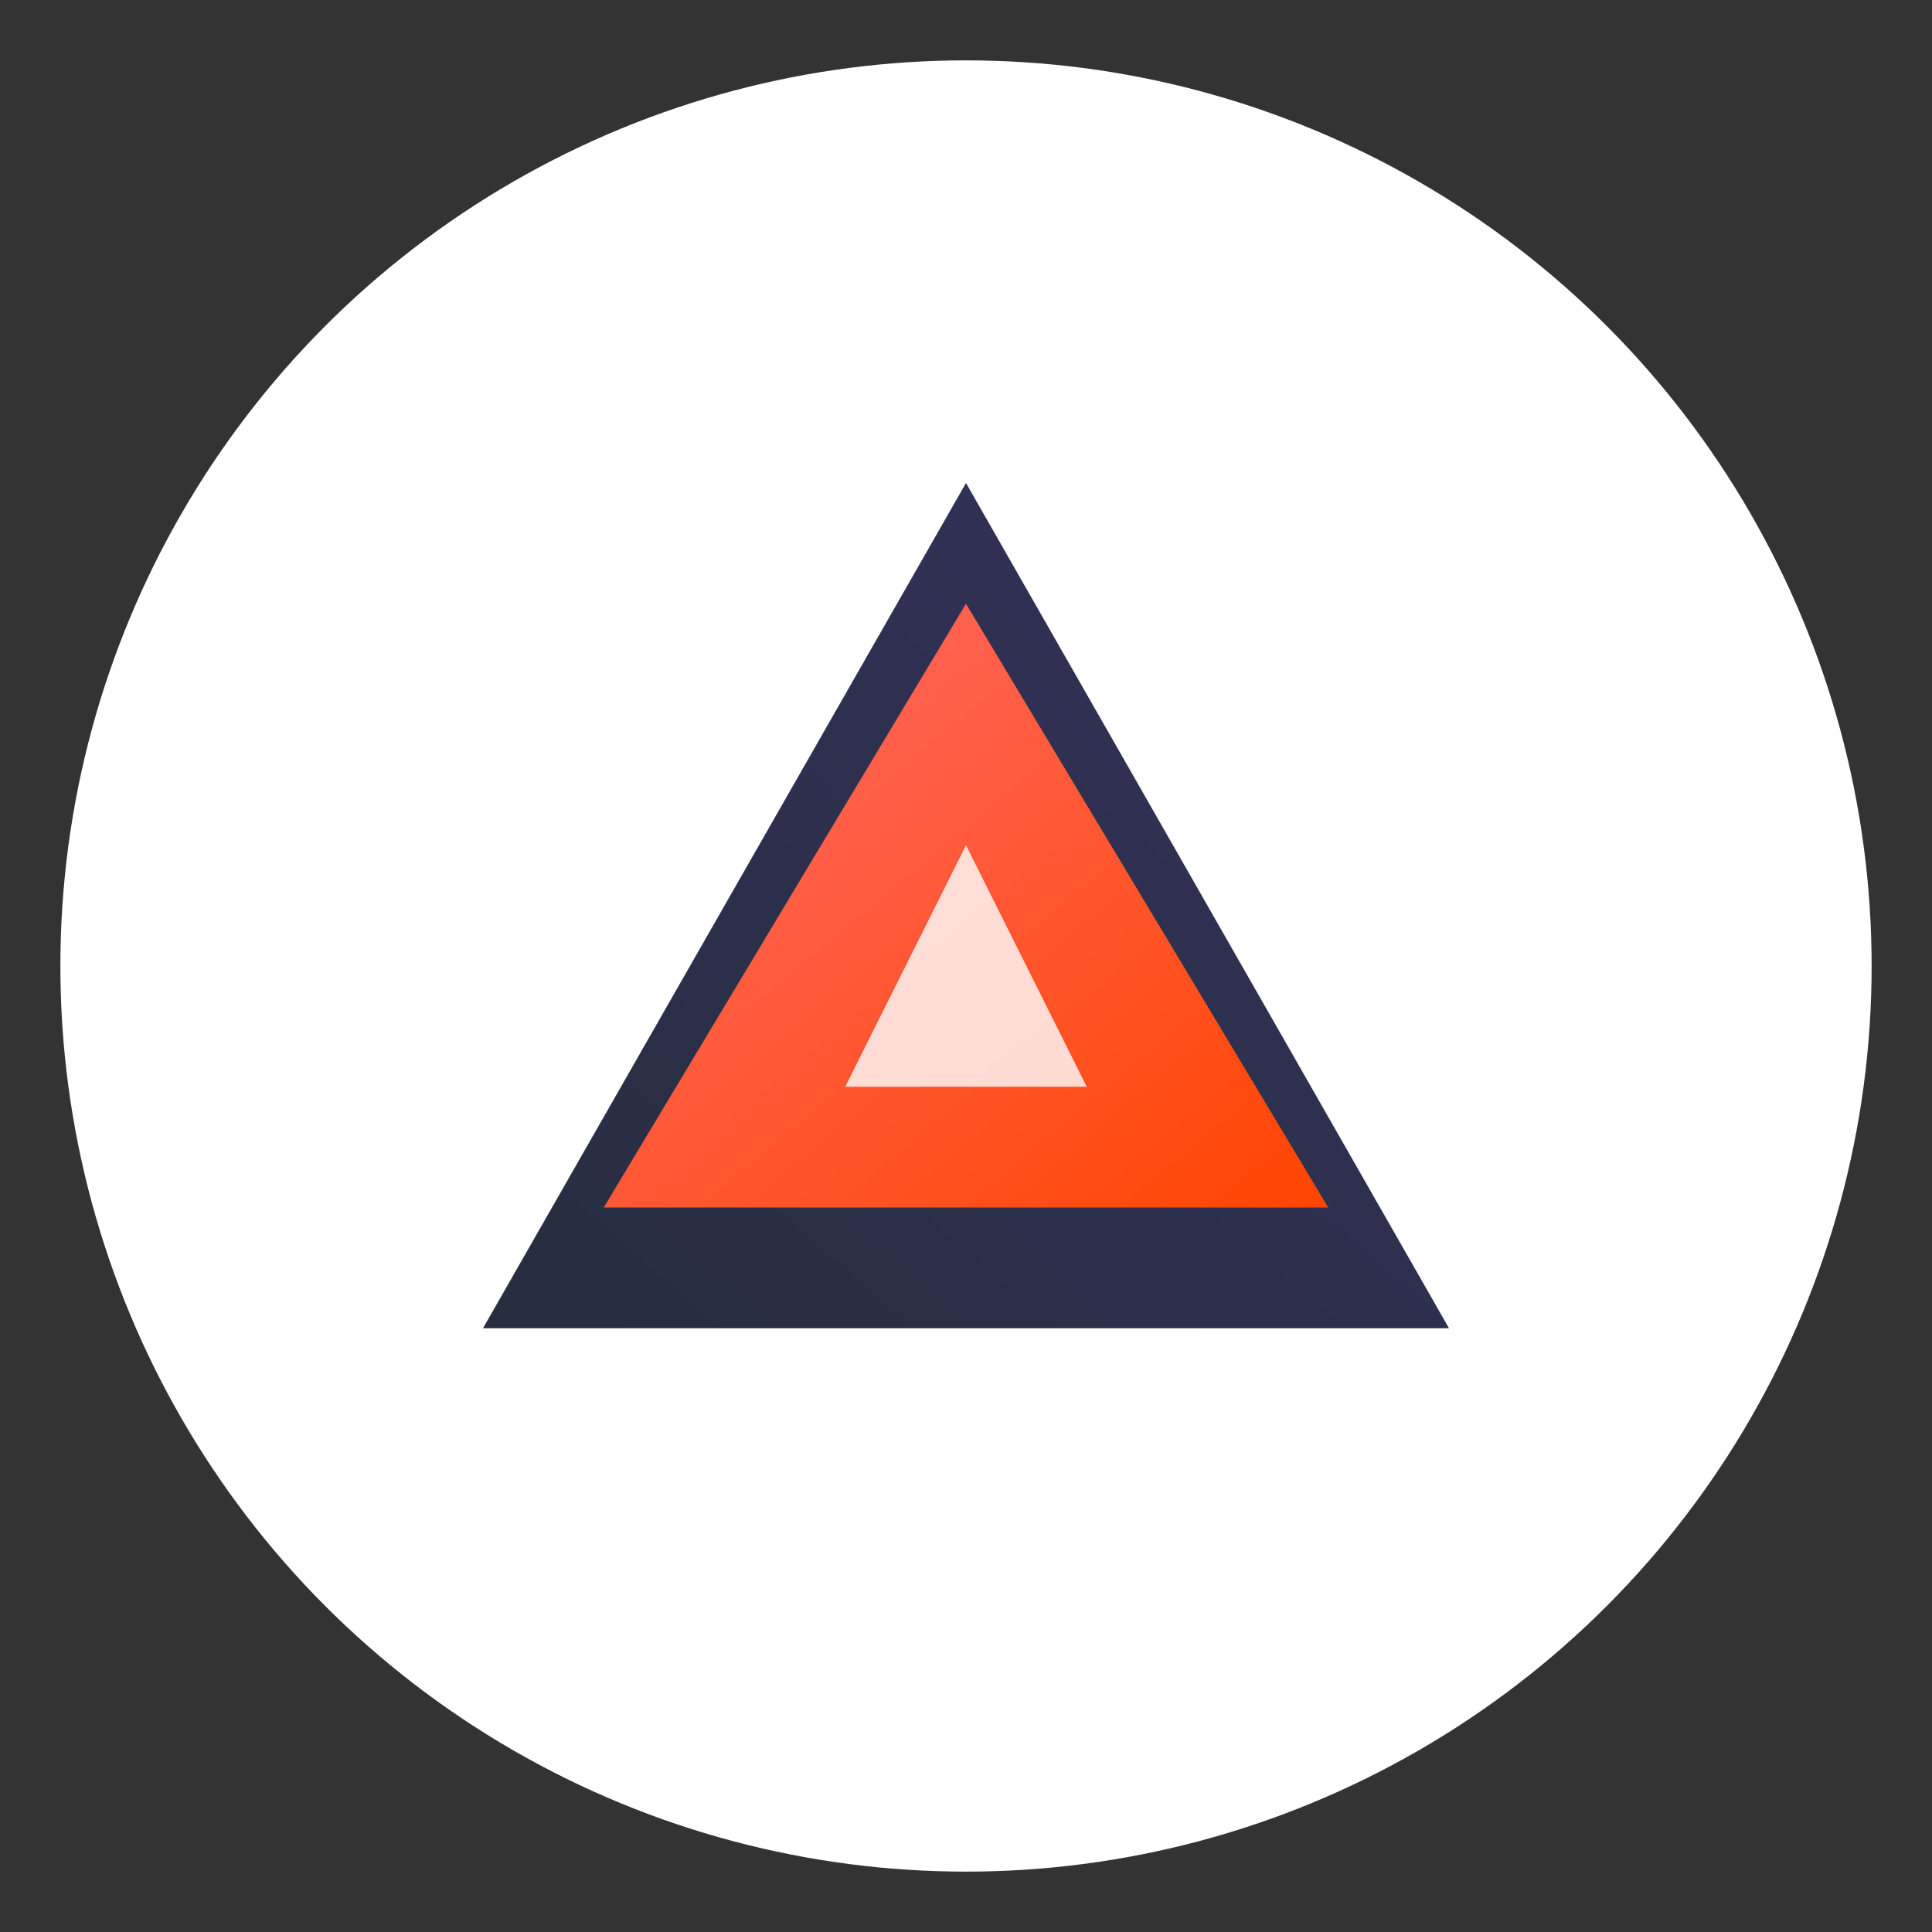 <svg width="32" height="32" viewBox="0 0 32 32" fill="none" xmlns="http://www.w3.org/2000/svg">
  <rect x="0" y="0" width="32" height="32" fill="#333333" stroke="none"/>
  <!-- Modern geometric triangle design with gradient -->
  <defs>
    <linearGradient id="favicon-gradient" x1="0%" y1="0%" x2="100%" y2="100%">
      <stop offset="0%" style="stop-color:#FF6B6B;stop-opacity:1" />
      <stop offset="100%" style="stop-color:#FF4500;stop-opacity:1" />
    </linearGradient>
    <linearGradient id="favicon-gradient-navy" x1="0%" y1="100%" x2="100%" y2="0%">
      <stop offset="0%" style="stop-color:#0F172A;stop-opacity:1" />
      <stop offset="100%" style="stop-color:#1E1B4B;stop-opacity:1" />
    </linearGradient>
  </defs>
  
  <!-- Background circle for better visibility -->
  <circle cx="16" cy="16" r="15" fill="white"/>
  
  <!-- Overlapping triangles for modern look -->
  <!-- Navy triangle (bottom/shadow) -->
  <path d="M8 22 L16 8 L24 22 Z" fill="url(#favicon-gradient-navy)" opacity="0.9"/>
  
  <!-- Orange/coral triangle (top) -->
  <path d="M10 20 L16 10 L22 20 Z" fill="url(#favicon-gradient)"/>
  
  <!-- Small accent triangle -->
  <path d="M14 18 L16 14 L18 18 Z" fill="white" opacity="0.8"/>
</svg>